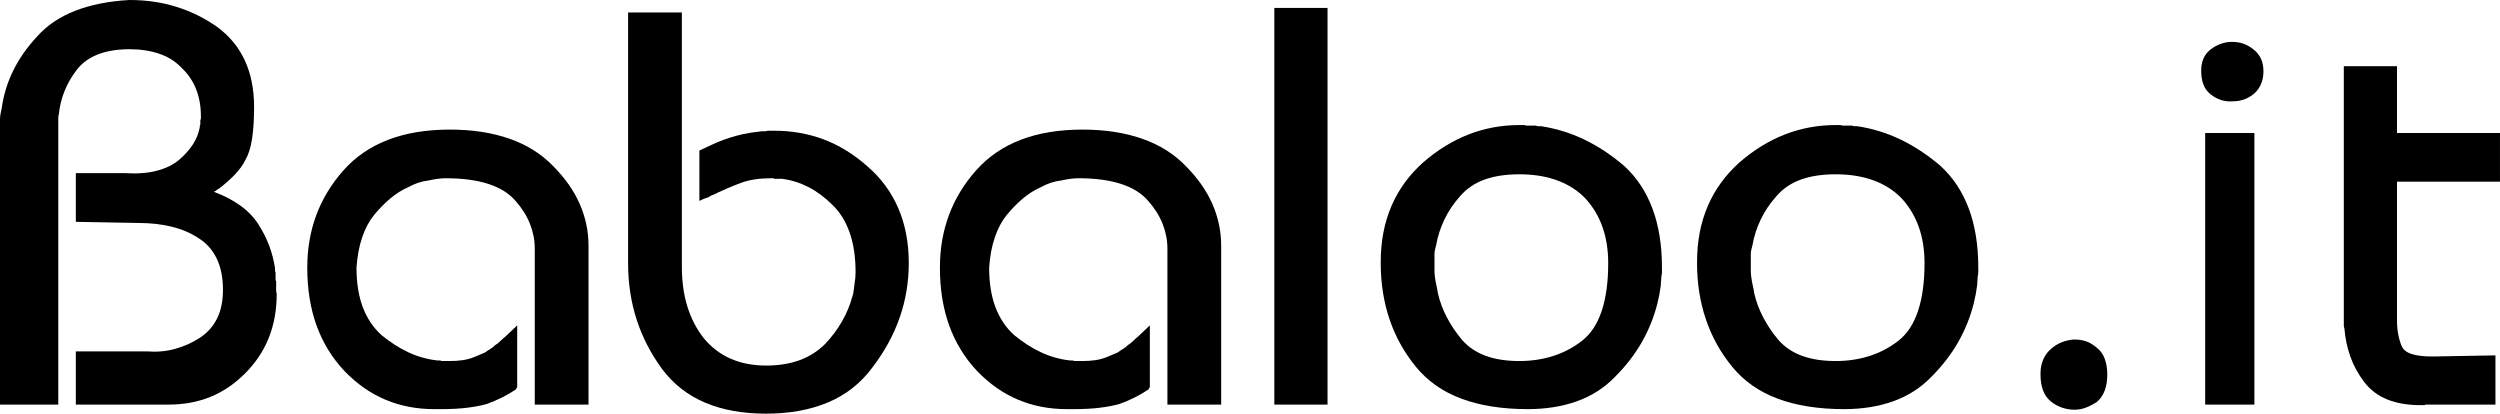 <?xml version="1.0" encoding="UTF-8"?>
<!DOCTYPE svg  PUBLIC '-//W3C//DTD SVG 1.1//EN'  'http://www.w3.org/Graphics/SVG/1.1/DTD/svg11.dtd'>
<svg enable-background="new 0 0 882.877 146.084" version="1.1" viewBox="0 0 882.88 146.08" xml:space="preserve" xmlns="http://www.w3.org/2000/svg">


	<path d="m0 45.364v-1.499-1.698c0-0.665 0.065-1.331 0.2-1.999 0.131-0.665 0.266-1.33 0.4-1.999 0.665-4.662 2.029-9.093 4.097-13.29 2.064-4.196 4.896-8.225 8.493-12.09 3.463-3.862 7.925-6.86 13.389-8.993 5.461-2.129 11.856-3.397 19.185-3.796 5.861 0 11.356 0.799 16.486 2.398 5.127 1.599 9.892 3.931 14.289 6.995 4.396 3.197 7.694 7.163 9.892 11.89 2.198 4.731 3.297 10.227 3.297 16.487 0 4.396-0.234 8.128-0.699 11.191-0.469 3.066-1.233 5.53-2.298 7.394-0.934 1.867-2.167 3.597-3.697 5.196-1.533 1.599-3.231 3.132-5.096 4.597-0.134 0.134-0.3 0.269-0.5 0.399-0.2 0.134-0.434 0.269-0.7 0.4-0.134 0.134-0.3 0.269-0.5 0.399-0.2 0.134-0.434 0.269-0.699 0.4 3.597 1.333 6.726 2.966 9.393 4.896 2.663 1.933 4.796 4.166 6.395 6.694 1.599 2.533 2.863 5.066 3.797 7.596 0.93 2.531 1.599 5.129 1.998 7.793v0.799c0 0.27 0.066 0.535 0.2 0.801v0.799 0.799 0.799c0 0.27 0.065 0.469 0.2 0.6v0.699 0.701 0.799 0.799 0.6c0 0.135 0.031 0.27 0.1 0.4 0.066 0.133 0.1 0.268 0.1 0.398 0 5.73-0.934 10.926-2.798 15.588-1.867 4.666-4.665 8.861-8.393 12.59-3.731 3.732-7.828 6.496-12.291 8.293-4.465 1.799-9.361 2.699-14.688 2.699h-0.6-0.4-0.399-0.6-0.4-0.399-29.975v-18.785h25.18c3.463 0.268 6.76-0.031 9.892-0.9 3.129-0.863 6.027-2.164 8.693-3.896 2.664-1.73 4.696-3.996 6.095-6.795 1.399-2.797 2.098-6.195 2.098-10.191 0-4.262-0.734-7.926-2.198-10.99-1.468-3.064-3.597-5.463-6.395-7.195-2.798-1.863-5.995-3.229-9.592-4.096-3.597-0.865-7.528-1.3-11.791-1.3l-21.982-0.399v-17.19h17.386c4.396 0.269 8.193-0.031 11.391-0.899 3.198-0.865 5.795-2.164 7.794-3.897 1.999-1.73 3.597-3.528 4.796-5.396 1.199-1.864 1.998-3.863 2.398-5.995v-0.4c0-0.131 0.065-0.331 0.2-0.6v-0.5s0-0.365 0-0.5v-0.4c0-0.131 0.065-0.331 0.2-0.6v-0.5s0-0.365 0-0.5c0-3.463-0.568-6.626-1.699-9.493-1.133-2.863-2.832-5.361-5.096-7.494-2.133-2.264-4.765-3.928-7.894-4.996-3.132-1.065-6.629-1.599-10.492-1.599-4.266 0-7.962 0.599-11.091 1.798-3.132 1.199-5.63 2.998-7.494 5.396-1.867 2.398-3.332 4.93-4.396 7.594-1.068 2.667-1.733 5.396-1.999 8.193-0.134 0.4-0.2 0.768-0.2 1.099v0.899 0.899 0.899 98.722h-20.583v-97.517z"/>
	<path d="m188.85 87.73c0-2.93-0.568-5.826-1.699-8.693-1.133-2.863-2.832-5.562-5.096-8.094-2.267-2.664-5.465-4.662-9.593-5.995-4.131-1.33-9.127-1.999-14.988-1.999-0.934 0-1.898 0.069-2.898 0.2-0.999 0.134-2.098 0.334-3.297 0.6-1.199 0.134-2.398 0.4-3.597 0.799-1.199 0.4-2.398 0.934-3.597 1.599-2.132 0.934-4.196 2.232-6.195 3.896-1.999 1.667-3.931 3.632-5.795 5.896-1.733 2.132-3.132 4.766-4.197 7.895-1.068 3.131-1.733 6.693-1.999 10.691 0 5.33 0.731 9.961 2.198 13.889 1.465 3.932 3.663 7.229 6.595 9.893 3.063 2.531 6.227 4.564 9.493 6.094 3.263 1.533 6.695 2.498 10.292 2.898h0.5s0.365 0 0.5 0c0.266 0.135 0.5 0.199 0.699 0.199h0.5 0.599 0.6 0.5 0.5c1.599 0 3.097-0.1 4.496-0.299 1.399-0.201 2.764-0.566 4.097-1.1 0.666-0.266 1.299-0.531 1.899-0.799 0.599-0.266 1.23-0.531 1.898-0.801 0.531-0.398 1.13-0.799 1.798-1.197 0.665-0.4 1.265-0.865 1.799-1.4 0.665-0.398 1.299-0.898 1.898-1.498s1.23-1.164 1.898-1.699c0.665-0.664 1.33-1.299 1.999-1.898 0.665-0.6 1.33-1.23 1.998-1.898v21.783c-0.134 0.268-0.269 0.469-0.399 0.6v0.199c-1.599 1.068-3.266 2.033-4.996 2.898-1.733 0.867-3.532 1.633-5.396 2.297-1.868 0.531-4.131 0.965-6.795 1.301-2.667 0.33-5.729 0.498-9.192 0.498h-0.3-0.3-0.6-0.4-0.399-0.3-0.3c-6.129 0-11.825-1.098-17.086-3.297-5.265-2.197-10.092-5.561-14.488-10.092-4.396-4.662-7.694-10.023-9.892-16.088-2.198-6.061-3.297-12.889-3.297-20.482 0-6.66 1.064-12.855 3.197-18.586 2.129-5.727 5.327-10.991 9.592-15.788 4.262-4.796 9.524-8.393 15.788-10.791 6.261-2.398 13.521-3.597 21.783-3.597 7.859 0 14.854 1.068 20.983 3.197 6.126 2.133 11.257 5.33 15.388 9.592 4.262 4.266 7.425 8.762 9.492 13.489 2.064 4.73 3.098 9.627 3.098 14.688v56.156h-18.985v-55.156z"/>
	<path d="m240.8 4.396v89.729c0 5.33 0.665 10.092 1.999 14.289 1.33 4.195 3.263 7.893 5.795 11.09 2.664 3.199 5.827 5.596 9.493 7.195 3.663 1.598 7.825 2.398 12.49 2.398 4.396 0 8.325-0.631 11.791-1.898 3.463-1.266 6.46-3.164 8.993-5.695 2.398-2.529 4.396-5.197 5.995-7.994 1.599-2.799 2.798-5.662 3.597-8.594 0.266-0.664 0.431-1.363 0.5-2.098 0.065-0.73 0.166-1.5 0.3-2.299 0.131-0.799 0.231-1.564 0.299-2.297 0.066-0.732 0.1-1.432 0.1-2.1 0-5.326-0.699-9.992-2.098-13.988-1.399-3.997-3.432-7.26-6.095-9.792-2.667-2.664-5.496-4.762-8.493-6.295-2.998-1.53-6.095-2.498-9.293-2.898h-1.099-0.899-0.5c-0.2 0-0.368-0.065-0.5-0.2h-0.6-0.399c-1.999 0-3.866 0.134-5.596 0.4-1.733 0.269-3.332 0.668-4.796 1.199-1.468 0.534-2.898 1.099-4.297 1.699s-2.832 1.233-4.296 1.898l-0.2 0.2h-0.2c-0.269 0.134-0.534 0.269-0.799 0.399-0.269 0.134-0.468 0.2-0.6 0.2-0.269 0.134-0.5 0.269-0.699 0.4-0.2 0.134-0.434 0.269-0.7 0.4-0.534 0.134-1.033 0.299-1.499 0.5-0.468 0.2-0.968 0.434-1.499 0.699v-17.785c1.465-0.665 2.898-1.33 4.297-1.999 1.399-0.665 2.829-1.265 4.296-1.798 1.464-0.531 2.929-1 4.396-1.399 1.464-0.4 2.998-0.731 4.596-1 0.666-0.131 1.365-0.231 2.099-0.3 0.73-0.065 1.499-0.166 2.298-0.3h1.099c0.331 0 0.7-0.065 1.099-0.2h1 1.199c6.26 0 12.122 1.034 17.586 3.098 5.461 2.067 10.591 5.23 15.388 9.492 4.796 4.131 8.424 9.062 10.891 14.789 2.464 5.73 3.697 12.191 3.697 19.384 0 6.664-1.068 13.059-3.198 19.186-2.132 6.129-5.33 11.99-9.592 17.586-4.131 5.596-9.361 9.727-15.688 12.389-6.329 2.664-13.624 3.998-21.882 3.998-8.262 0-15.457-1.299-21.583-3.896-6.129-2.6-11.191-6.561-15.188-11.891-3.997-5.461-6.994-11.291-8.993-17.486s-2.998-12.822-2.998-19.885v-88.53h18.986z"/>
	<path d="m412.27 87.73c0-2.93-0.568-5.826-1.699-8.693-1.133-2.863-2.832-5.562-5.096-8.094-2.267-2.664-5.465-4.662-9.593-5.995-4.131-1.33-9.127-1.999-14.988-1.999-0.934 0-1.898 0.069-2.898 0.2-0.999 0.134-2.098 0.334-3.297 0.6-1.199 0.134-2.398 0.4-3.597 0.799-1.199 0.4-2.398 0.934-3.597 1.599-2.132 0.934-4.196 2.232-6.195 3.896-1.999 1.667-3.931 3.632-5.795 5.896-1.733 2.132-3.132 4.766-4.197 7.895-1.068 3.131-1.733 6.693-1.999 10.691 0 5.33 0.731 9.961 2.198 13.889 1.465 3.932 3.663 7.229 6.595 9.893 3.063 2.531 6.227 4.564 9.493 6.094 3.263 1.533 6.695 2.498 10.292 2.898h0.5s0.365 0 0.5 0c0.266 0.135 0.5 0.199 0.699 0.199h0.5 0.599 0.6 0.5 0.5c1.599 0 3.097-0.1 4.496-0.299 1.399-0.201 2.764-0.566 4.097-1.1 0.666-0.266 1.299-0.531 1.899-0.799 0.599-0.266 1.23-0.531 1.898-0.801 0.531-0.398 1.13-0.799 1.798-1.197 0.665-0.4 1.265-0.865 1.799-1.4 0.665-0.398 1.299-0.898 1.898-1.498s1.23-1.164 1.898-1.699c0.665-0.664 1.33-1.299 1.999-1.898 0.665-0.6 1.33-1.23 1.998-1.898v21.783c-0.134 0.268-0.269 0.469-0.399 0.6v0.199c-1.599 1.068-3.266 2.033-4.996 2.898-1.733 0.867-3.532 1.633-5.396 2.297-1.868 0.531-4.131 0.965-6.795 1.301-2.667 0.33-5.729 0.498-9.192 0.498h-0.3-0.3-0.6-0.4-0.399-0.3-0.3c-6.129 0-11.825-1.098-17.086-3.297-5.265-2.197-10.092-5.561-14.488-10.092-4.396-4.662-7.694-10.023-9.892-16.088-2.198-6.061-3.297-12.889-3.297-20.482 0-6.66 1.064-12.855 3.197-18.586 2.129-5.727 5.327-10.991 9.592-15.788 4.262-4.796 9.524-8.393 15.788-10.791 6.261-2.398 13.521-3.597 21.783-3.597 7.859 0 14.854 1.068 20.983 3.197 6.126 2.133 11.257 5.33 15.388 9.592 4.262 4.266 7.425 8.762 9.492 13.489 2.064 4.73 3.098 9.627 3.098 14.688v56.156h-18.985v-55.156z"/>
	<path d="m468.82 2.798v140.09h-18.785v-140.09h18.785z"/>
	<path d="m491.4 72.742c2.529-5.861 6.261-10.991 11.191-15.388 5.062-4.397 10.423-7.694 16.087-9.893 5.661-2.198 11.622-3.297 17.886-3.297h0.899 0.899c0.266 0.134 0.565 0.2 0.899 0.2h1.099 0.899 1.099c0.265 0.134 0.565 0.2 0.899 0.2h0.899c5.327 0.799 10.423 2.367 15.288 4.696 4.862 2.333 9.558 5.43 14.089 9.292 4.396 3.997 7.725 8.993 9.992 14.988 2.264 5.996 3.397 12.99 3.397 20.984v1.598c0 0.535-0.069 1-0.2 1.398 0 0.535-0.035 1.068-0.1 1.6-0.069 0.533-0.1 1.068-0.1 1.6-0.134 1.066-0.3 2.131-0.5 3.197s-0.434 2.133-0.699 3.197c-1.199 4.795-3.032 9.361-5.496 13.689-2.467 4.33-5.63 8.428-9.493 12.289-3.731 3.865-8.193 6.729-13.389 8.594-5.196 1.863-10.991 2.797-17.386 2.797-9.062 0-16.887-1.232-23.481-3.697-6.595-2.463-11.959-6.225-16.087-11.291-4.131-5.061-7.229-10.656-9.293-16.785-2.067-6.127-3.097-12.723-3.097-19.785v-0.4c2e-3 -7.324 1.266-13.919 3.799-19.783zm15.188 22.682c0 0.869 0.065 1.768 0.2 2.697 0.131 0.934 0.3 1.834 0.5 2.699 0.2 0.867 0.365 1.768 0.5 2.697 0.665 2.932 1.73 5.795 3.198 8.594 1.464 2.797 3.263 5.463 5.396 7.992 2.264 2.533 5.062 4.396 8.394 5.596 3.329 1.199 7.26 1.799 11.791 1.799 4.262 0 8.259-0.6 11.99-1.799 3.729-1.199 7.125-2.996 10.192-5.395 3.063-2.398 5.361-5.896 6.895-10.492 1.53-4.596 2.298-10.223 2.298-16.887 0-4.662-0.668-8.893-1.999-12.689-1.333-3.797-3.332-7.16-5.995-10.092-2.667-2.798-5.964-4.927-9.892-6.395-3.931-1.464-8.428-2.198-13.489-2.198-4.796 0-8.927 0.634-12.39 1.898-3.466 1.268-6.33 3.232-8.593 5.896-2.267 2.532-4.097 5.265-5.496 8.193-1.399 2.933-2.367 5.931-2.898 8.993-0.134 0.533-0.269 1.068-0.399 1.598-0.134 0.535-0.2 1.068-0.2 1.6v1.6 1.598-0.4c-3e-3 1.067-3e-3 2.032-3e-3 2.897z"/>
	<path d="m603.11 72.742c2.529-5.861 6.261-10.991 11.191-15.388 5.062-4.397 10.423-7.694 16.087-9.893 5.661-2.198 11.622-3.297 17.886-3.297h0.899 0.899c0.266 0.134 0.565 0.2 0.899 0.2h1.099 0.899 1.099c0.265 0.134 0.565 0.2 0.899 0.2h0.899c5.327 0.799 10.423 2.367 15.288 4.696 4.862 2.333 9.558 5.43 14.089 9.292 4.396 3.997 7.725 8.993 9.992 14.988 2.264 5.996 3.398 12.99 3.398 20.984v1.598c0 0.535-0.069 1-0.2 1.398 0 0.535-0.034 1.068-0.101 1.6-0.068 0.533-0.1 1.068-0.1 1.6-0.135 1.066-0.3 2.131-0.5 3.197-0.199 1.066-0.434 2.133-0.699 3.197-1.199 4.795-3.032 9.361-5.496 13.689-2.467 4.33-5.63 8.428-9.493 12.289-3.731 3.865-8.193 6.729-13.389 8.594-5.196 1.863-10.991 2.797-17.386 2.797-9.062 0-16.887-1.232-23.481-3.697-6.595-2.463-11.959-6.225-16.087-11.291-4.131-5.061-7.229-10.656-9.293-16.785-2.067-6.127-3.097-12.723-3.097-19.785v-0.4c2e-3 -7.324 1.266-13.919 3.799-19.783zm15.188 22.682c0 0.869 0.065 1.768 0.2 2.697 0.131 0.934 0.3 1.834 0.5 2.699 0.2 0.867 0.365 1.768 0.5 2.697 0.665 2.932 1.73 5.795 3.198 8.594 1.464 2.797 3.263 5.463 5.396 7.992 2.264 2.533 5.062 4.396 8.394 5.596 3.329 1.199 7.26 1.799 11.791 1.799 4.262 0 8.259-0.6 11.99-1.799 3.729-1.199 7.125-2.996 10.192-5.395 3.063-2.398 5.361-5.896 6.895-10.492 1.53-4.596 2.298-10.223 2.298-16.887 0-4.662-0.668-8.893-1.999-12.689-1.333-3.797-3.332-7.16-5.995-10.092-2.667-2.798-5.964-4.927-9.892-6.395-3.931-1.464-8.428-2.198-13.489-2.198-4.796 0-8.927 0.634-12.39 1.898-3.466 1.268-6.33 3.232-8.593 5.896-2.267 2.532-4.097 5.265-5.496 8.193-1.399 2.933-2.367 5.931-2.898 8.993-0.134 0.533-0.269 1.068-0.399 1.598-0.134 0.535-0.2 1.068-0.2 1.6v1.6 1.598-0.4c-3e-3 1.067-3e-3 2.032-3e-3 2.897z"/>
	<path d="m721.51 127.1c0.6-1.465 1.499-2.73 2.698-3.797s2.464-1.865 3.797-2.398c1.33-0.531 2.729-0.865 4.196-1h0.2 0.399c1.465 0 2.829 0.234 4.097 0.699 1.265 0.469 2.498 1.234 3.697 2.299 1.199 0.934 2.099 2.197 2.698 3.797 0.6 1.598 0.899 3.467 0.899 5.596 0 2.133-0.3 3.996-0.899 5.596-0.6 1.598-1.499 2.932-2.698 3.996-1.199 0.799-2.467 1.465-3.797 1.998-1.333 0.531-2.732 0.801-4.196 0.801-1.468 0-2.898-0.234-4.297-0.699-1.399-0.469-2.698-1.166-3.897-2.1-1.333-1.064-2.298-2.398-2.897-3.996-0.6-1.6-0.899-3.463-0.899-5.596v-0.4c0-1.73 0.3-3.33 0.899-4.796z"/>
	<path d="m778.16 20.684c0.531-1.265 1.398-2.364 2.598-3.297 1.065-0.799 2.229-1.43 3.497-1.898 1.265-0.465 2.564-0.7 3.897-0.7 1.464 0 2.798 0.2 3.997 0.6 1.198 0.399 2.397 1.068 3.597 1.999 1.199 0.934 2.099 2.033 2.698 3.297 0.6 1.268 0.899 2.767 0.899 4.496 0 1.733-0.3 3.266-0.899 4.597-0.6 1.333-1.434 2.467-2.498 3.397-1.199 0.934-2.398 1.599-3.598 1.999-1.199 0.4-2.467 0.6-3.797 0.6-1.333 0.134-2.667 0-3.997-0.4-1.333-0.399-2.598-1.064-3.797-1.998-1.199-0.931-2.066-2.099-2.598-3.498-0.534-1.399-0.8-2.963-0.8-4.696v-0.402c1e-3 -1.464 0.266-2.829 0.801-4.096zm0.599 26.278h17.386v95.924h-17.386v-95.924z"/>
	<path d="m827.72 23.381h18.785v23.581h36.371v17.187h-36.371v48.761c0 1.867 0.131 3.531 0.399 4.996 0.266 1.467 0.665 2.867 1.199 4.197 0.531 1.332 1.699 2.297 3.497 2.896 1.799 0.6 4.297 0.9 7.494 0.9l22.183-0.4v17.387h-23.581-0.4-0.399-0.3c-0.068 0-0.168 0.064-0.3 0.199h-0.399-0.399-0.3-0.3c-4.531 0-8.462-0.664-11.791-1.998-3.331-1.33-6.063-3.398-8.193-6.195-2.133-2.797-3.766-5.795-4.896-8.992-1.133-3.197-1.832-6.527-2.098-9.992-0.135-0.266-0.2-0.566-0.2-0.9v-1.098-0.9-1.1-88.529z"/>

</svg>
